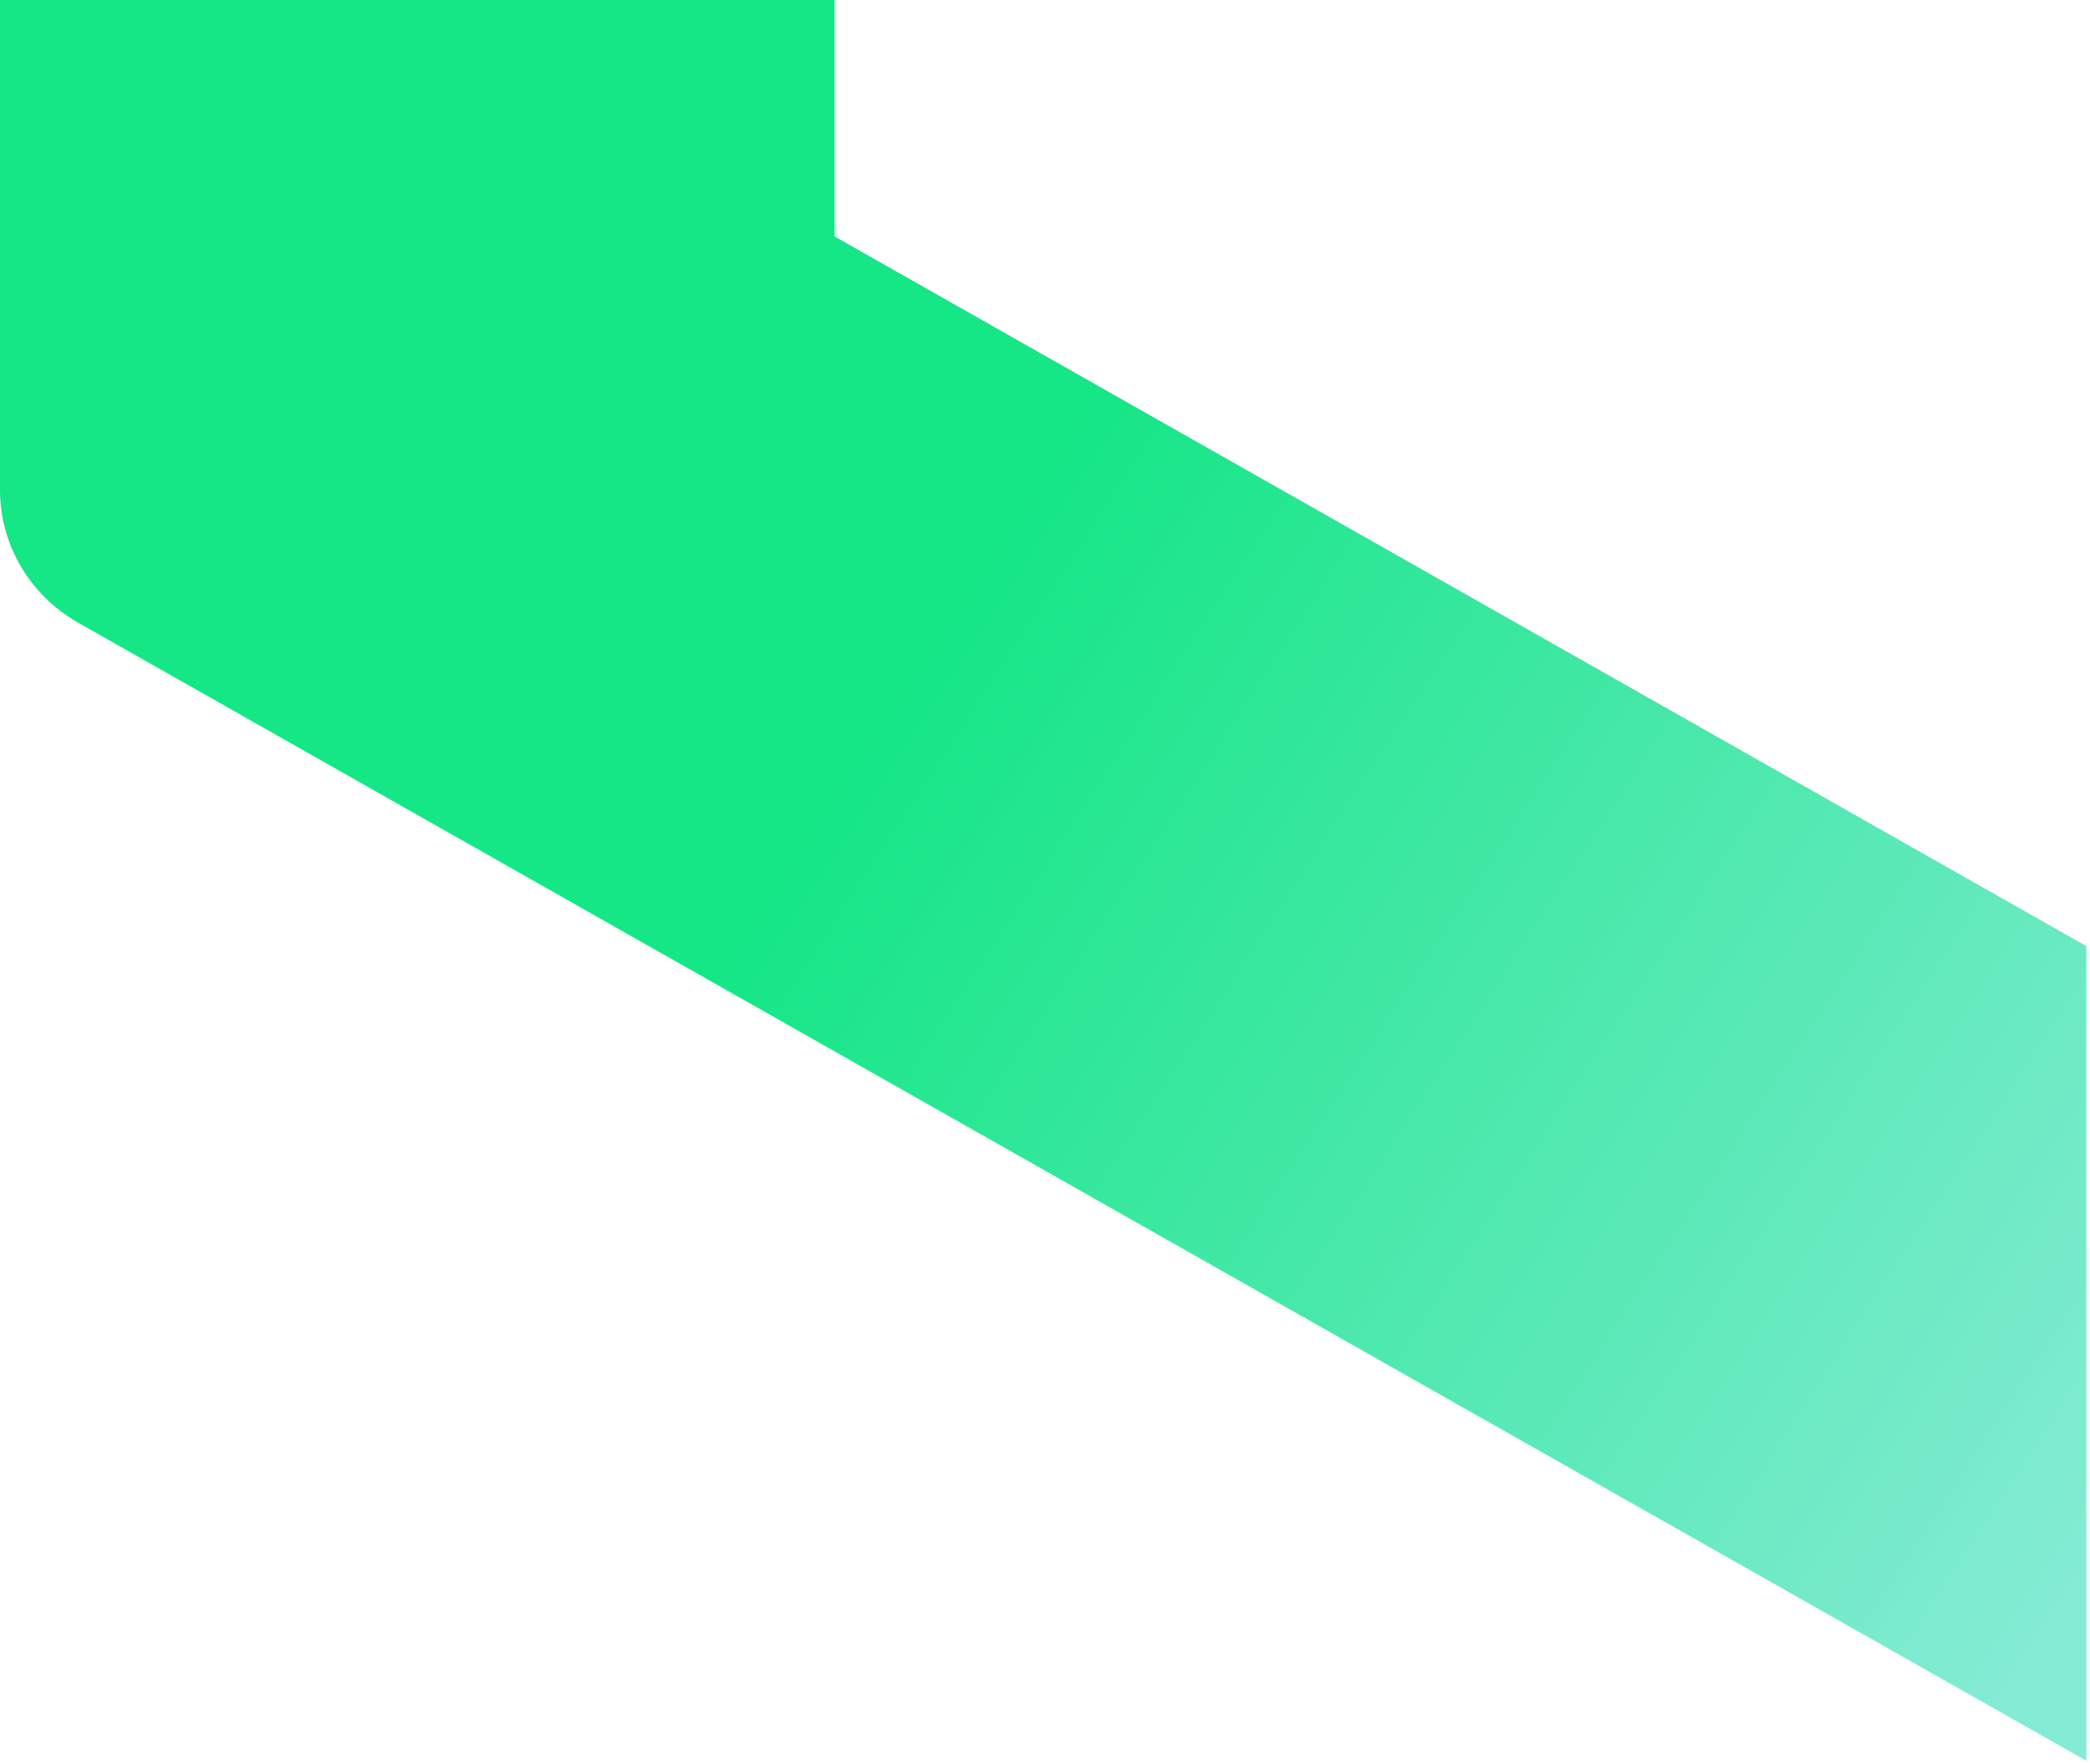 <svg width="340" height="287" viewBox="0 0 340 287" fill="none" xmlns="http://www.w3.org/2000/svg">
<path d="M0 79.295V79.731C0 88.612 4.838 96.822 12.708 101.289L339.404 286.433V153.905L135.773 38.467V0H0V79.295Z" fill="url(#paint0_linear_319_2056)"/>
<defs>
<linearGradient id="paint0_linear_319_2056" x1="345.417" y1="245.979" x2="145.001" y2="115.139" gradientUnits="userSpaceOnUse">
<stop stop-color="#84EBD4"/>
<stop offset="1" stop-color="#15E686"/>
</linearGradient>
</defs>
</svg>
